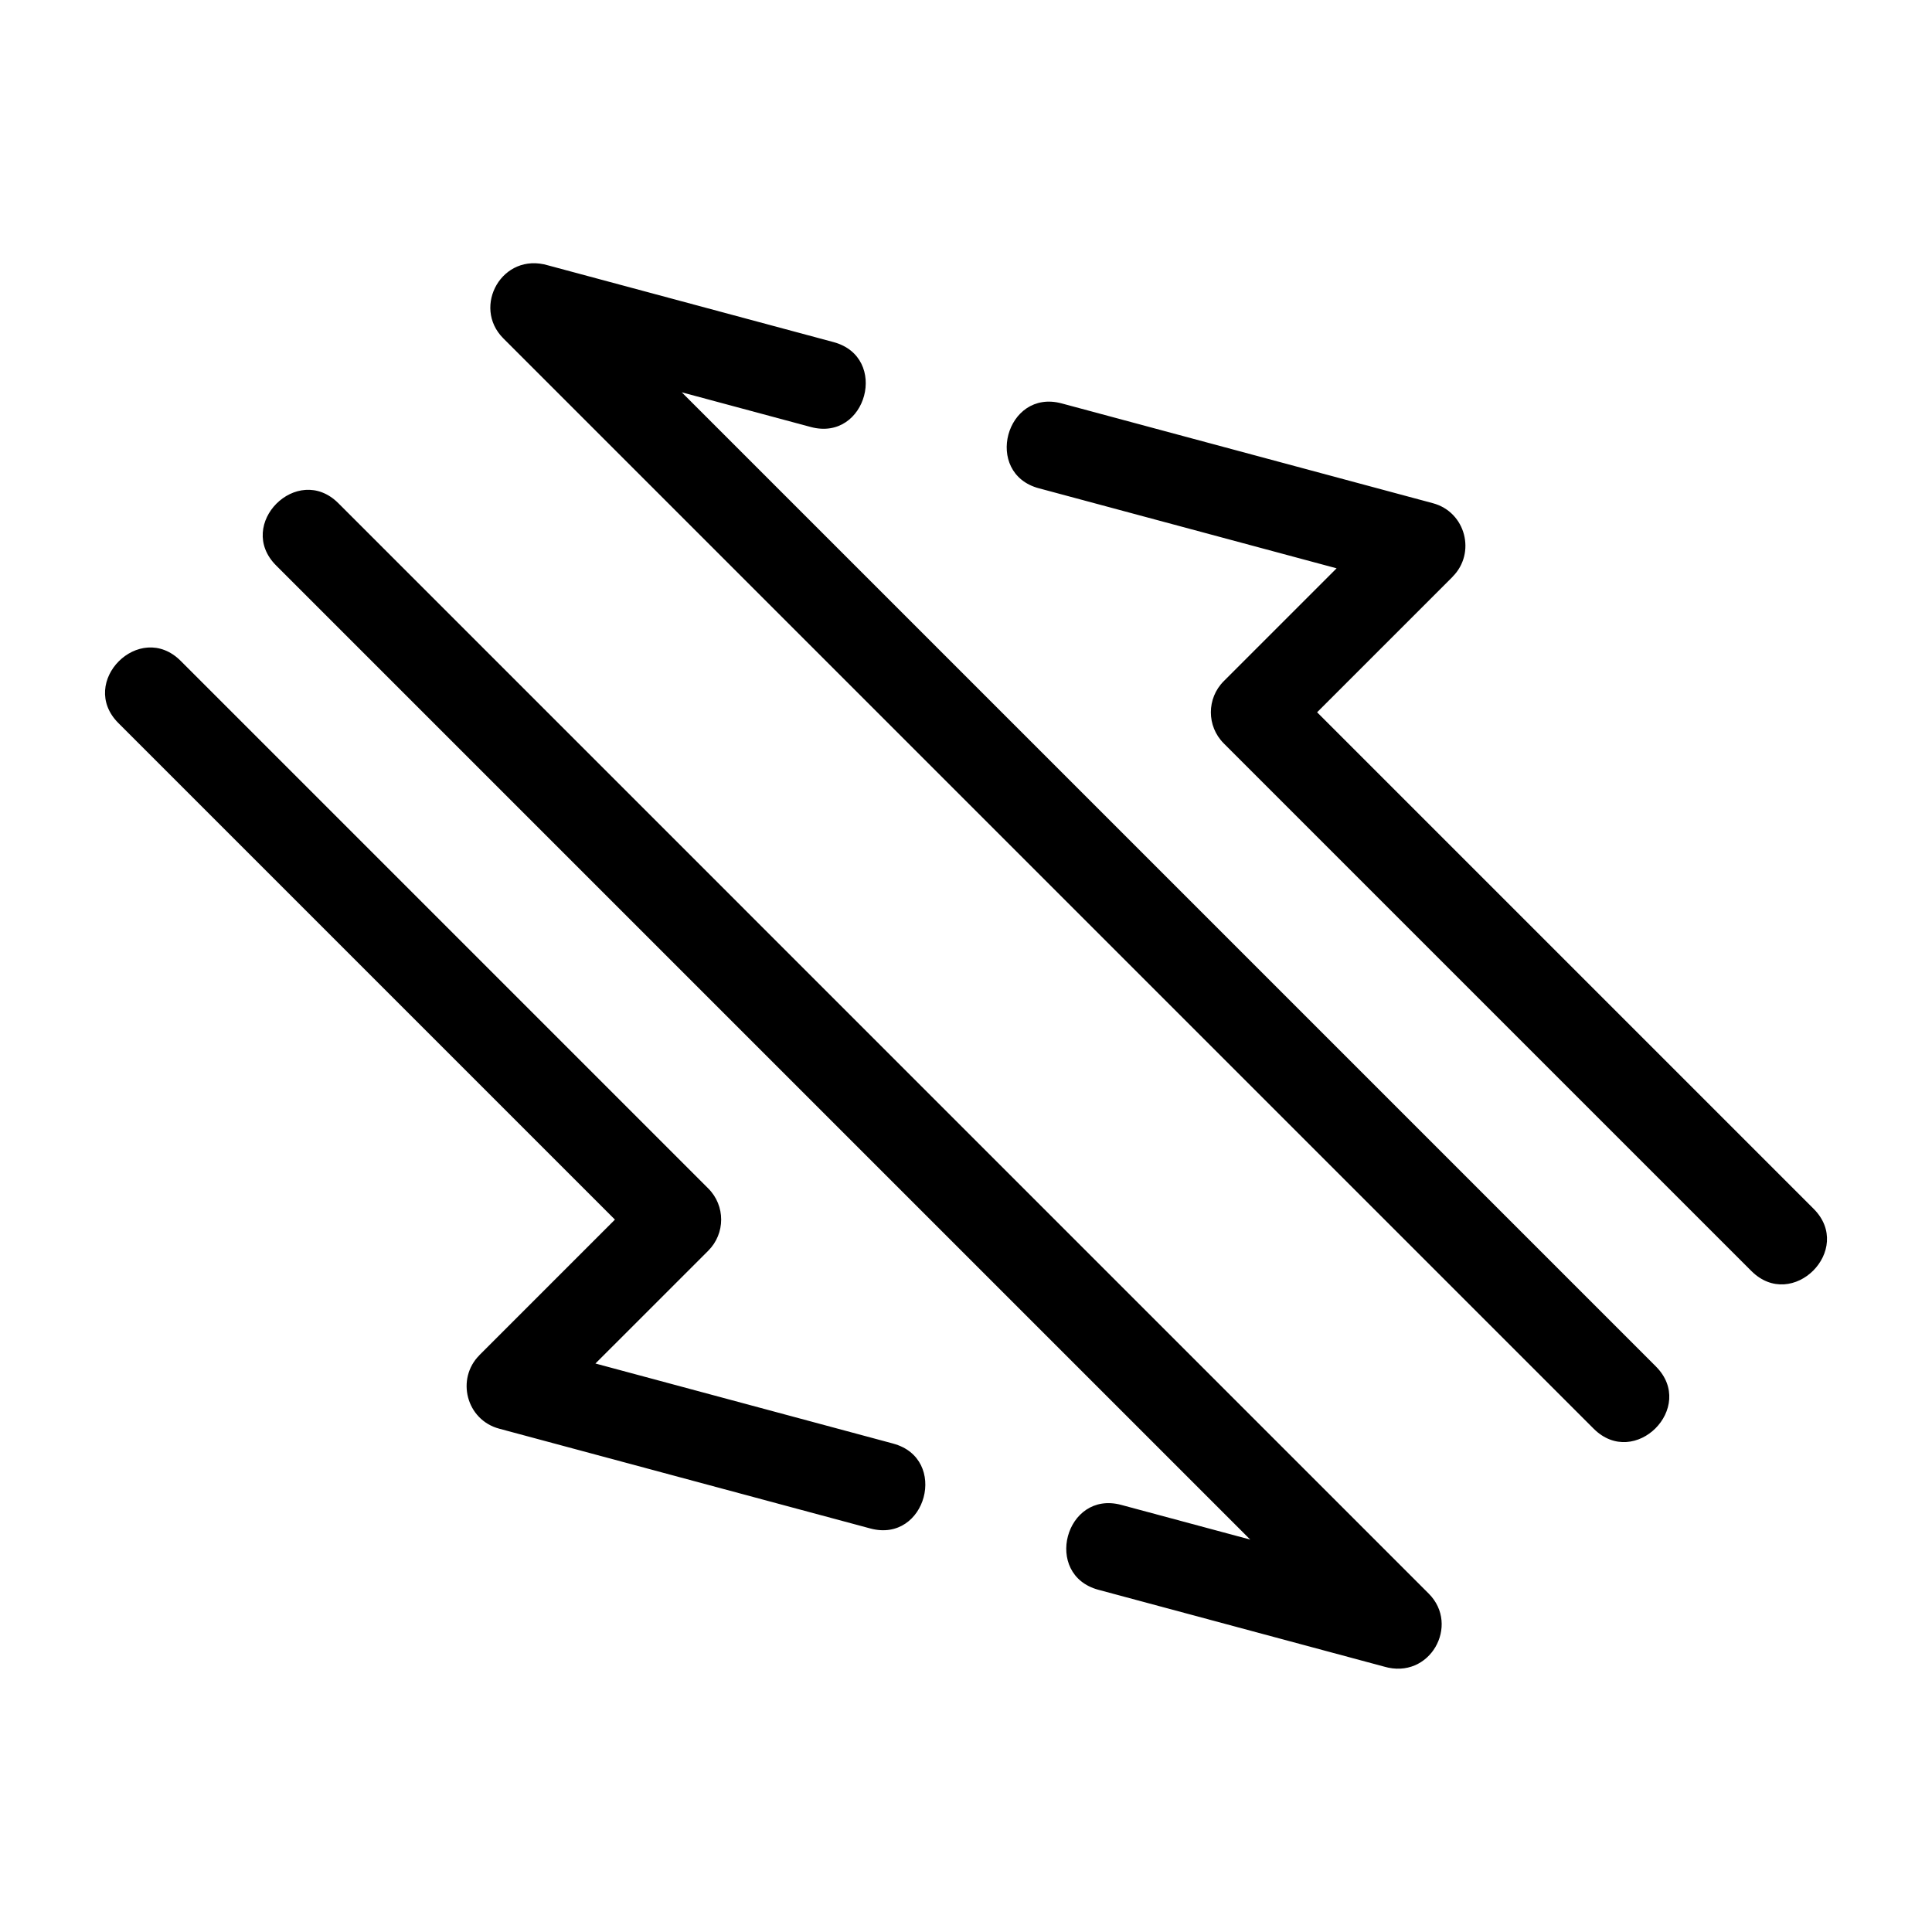 <?xml version="1.0" encoding="UTF-8"?>
<!-- The Best Svg Icon site in the world: iconSvg.co, Visit us! https://iconsvg.co -->
<svg fill="#000000" width="800px" height="800px" version="1.1" viewBox="144 144 512 512" xmlns="http://www.w3.org/2000/svg">
 <path d="m582.83 506.13c10.855 10.855-5.637 27.348-16.496 16.488l-288.96-288.96c-8.359-8.359-0.32-22.957 11.867-19.332l75.645 20.332c14.824 3.977 8.781 26.473-6.016 22.504l-34.199-9.195 258.16 258.16zm-365.66-212.28c-10.855-10.859 5.637-27.348 16.496-16.496l288.96 288.97c8.359 8.359 0.32 22.953-11.867 19.332l-75.645-20.34c-14.824-3.969-8.781-26.469 6.016-22.504l34.199 9.195zm163.5 232.71c14.824 3.957 8.793 26.469-6.012 22.504l-98.363-26.449c-8.758-2.344-11.492-13.25-5.231-19.488l-0.012-0.008 35.91-35.91-131.58-131.58c-10.855-10.859 5.637-27.348 16.496-16.496l139.82 139.82c4.559 4.551 4.559 11.938 0 16.496l-29.902 29.895 78.867 21.207zm38.668-253.15c-14.824-3.957-8.793-26.473 6.012-22.504l98.363 26.445c8.758 2.344 11.492 13.25 5.231 19.488l0.012 0.012-35.91 35.91 131.58 131.58c10.855 10.855-5.637 27.348-16.496 16.488l-139.82-139.82c-4.559-4.551-4.559-11.941 0-16.496l29.902-29.902-78.867-21.203z"/>
</svg>